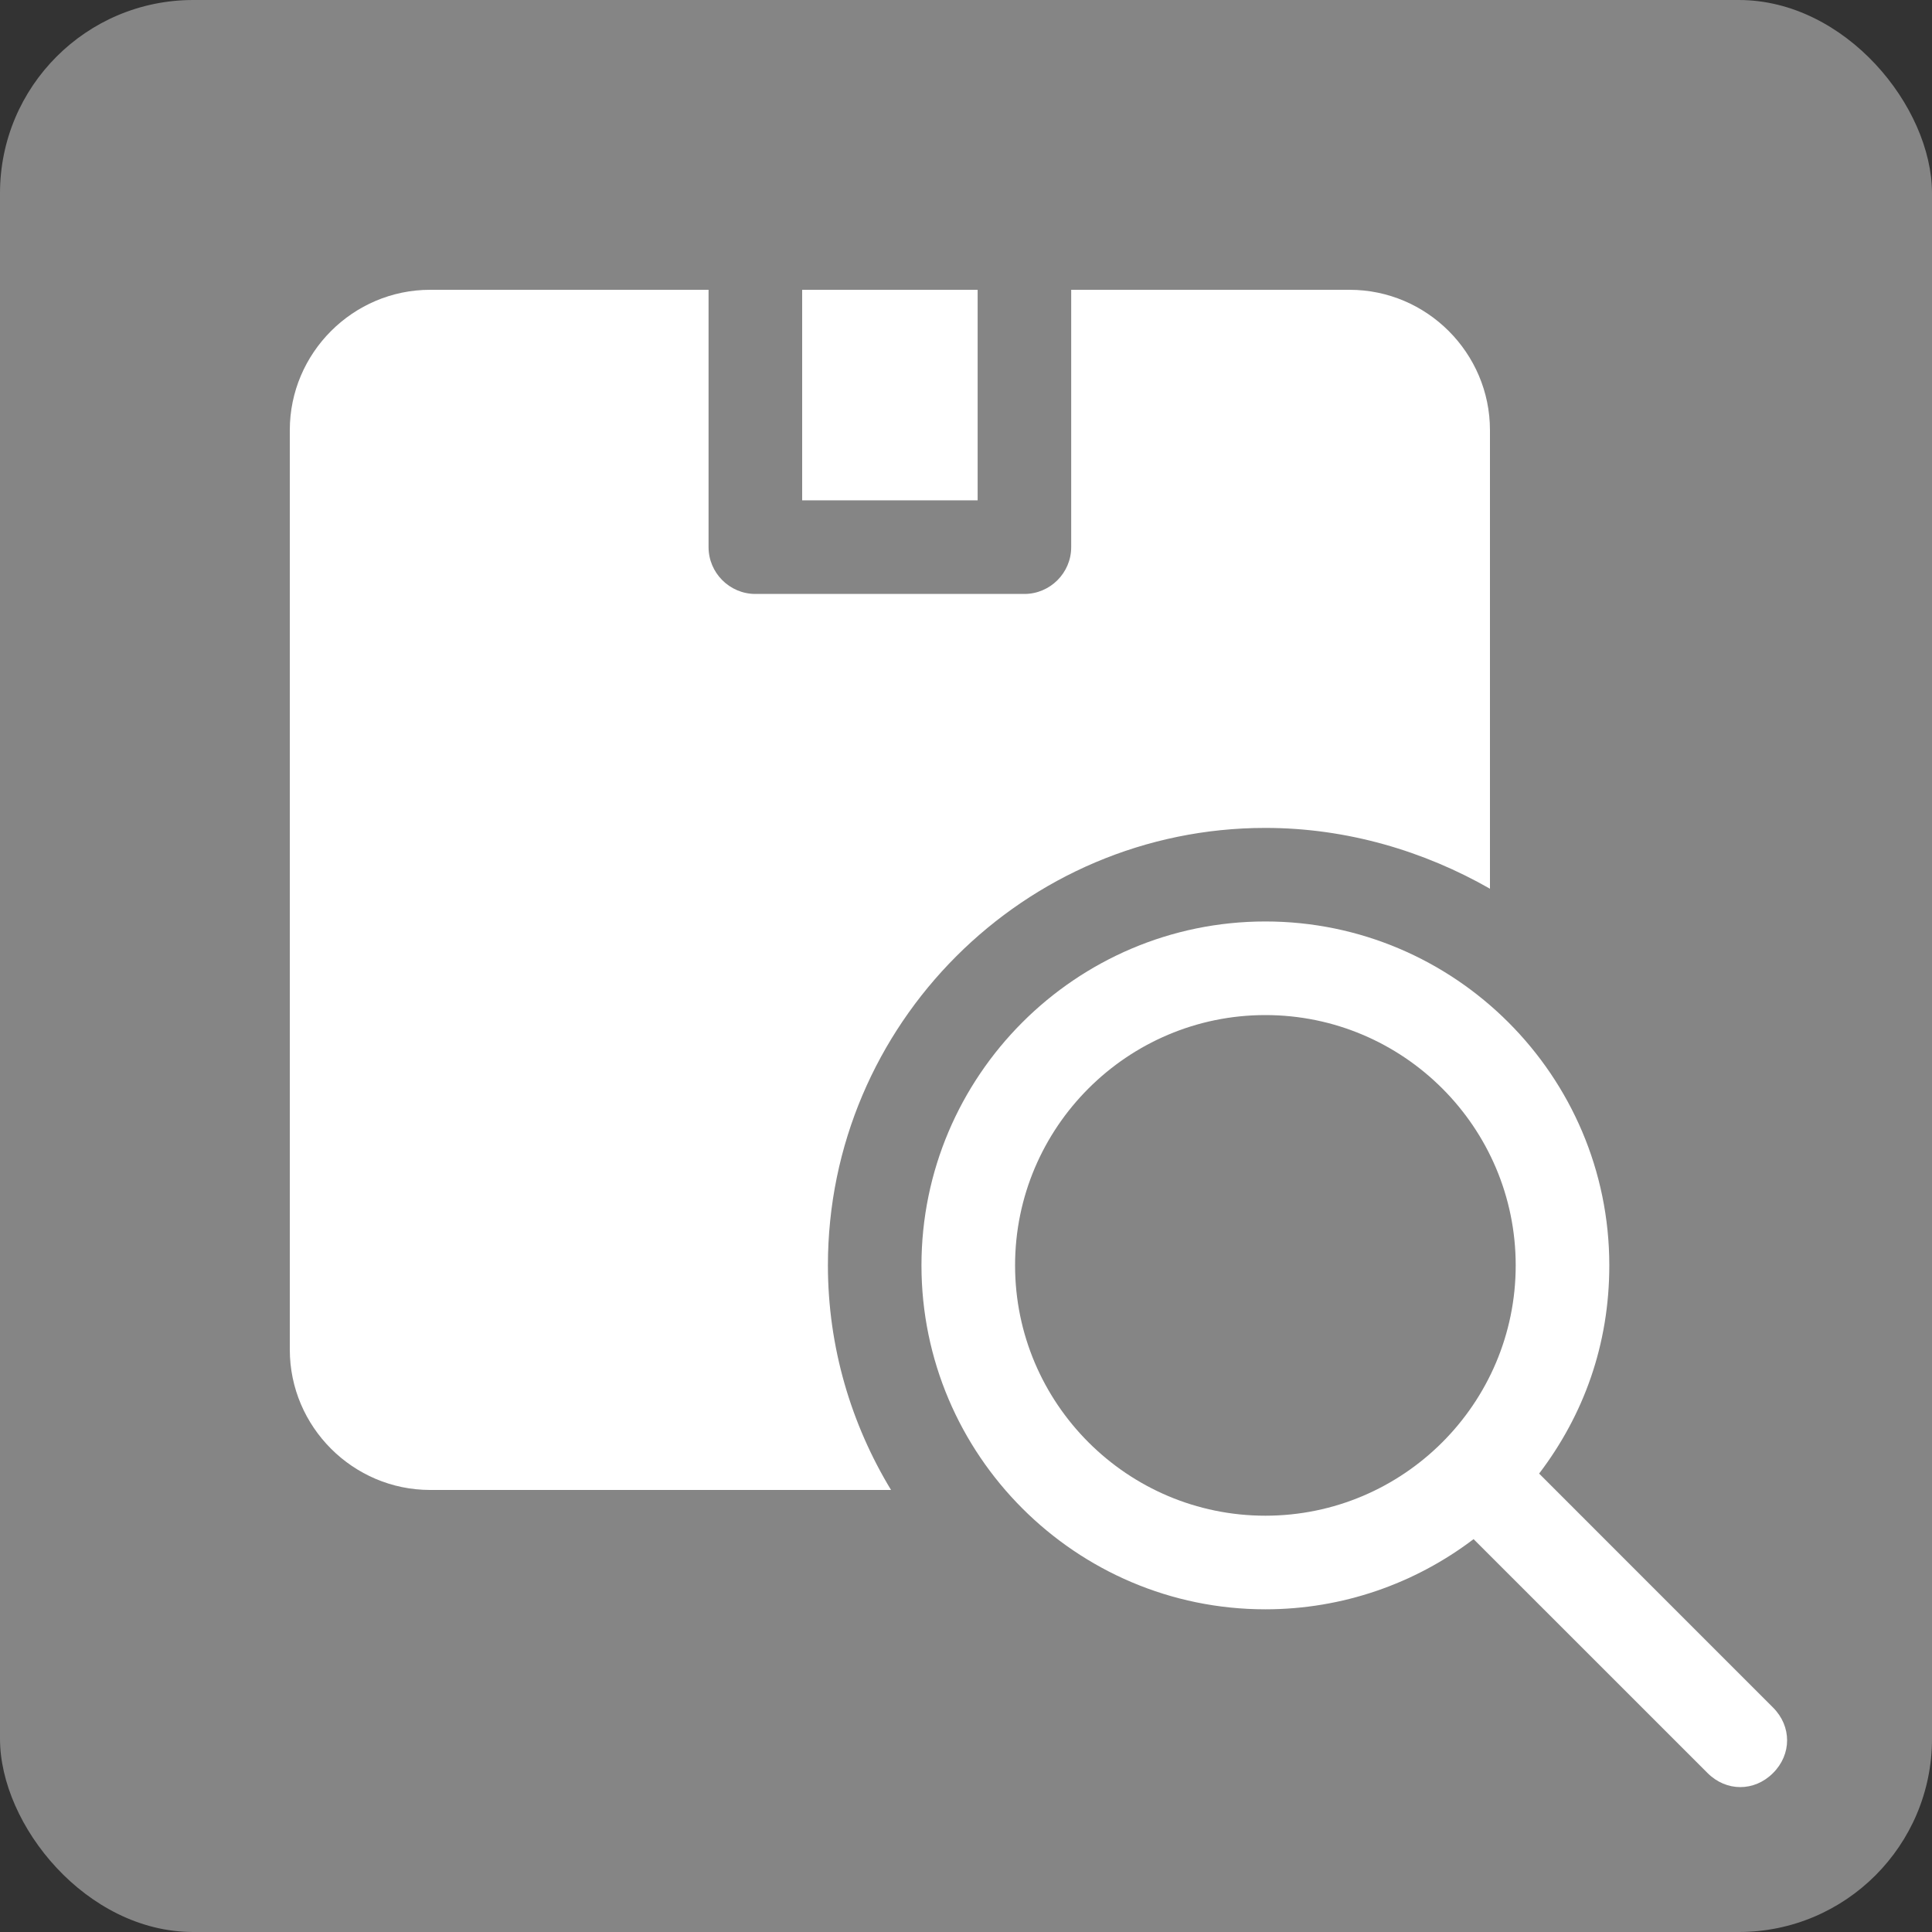 <svg width="40" height="40" viewBox="0 0 40 40" fill="none" xmlns="http://www.w3.org/2000/svg">
<rect x="0" y="0" width="40" height="40" fill="#333333" stroke="none"/>
<rect width="40" height="40" rx="4" fill="white" fill-opacity="0.4"/>
<path d="M36.709 35.353L31.866 30.509C32.786 29.298 33.319 27.845 33.319 26.198C33.319 22.275 30.122 19.078 26.198 19.078C22.275 19.078 19.078 22.275 19.078 26.198C19.078 30.122 22.275 33.319 26.198 33.319C27.797 33.319 29.298 32.786 30.509 31.866L35.353 36.709C35.741 37.097 36.322 37.097 36.709 36.709C37.097 36.322 37.097 35.741 36.709 35.353ZM26.198 31.381C23.341 31.381 21.016 29.056 21.016 26.198C21.016 23.341 23.341 21.016 26.198 21.016C29.056 21.016 31.381 23.341 31.381 26.198C31.381 29.056 29.056 31.381 26.198 31.381Z" fill="white"/>
<path d="M30.848 8.906V18.4C29.492 17.625 27.894 17.141 26.198 17.141C21.209 17.141 17.141 21.209 17.141 26.198C17.141 27.894 17.625 29.492 18.448 30.848H8.906C7.308 30.848 6 29.541 6 27.942V8.906C6 7.308 7.308 6 8.906 6H14.67V11.328C14.67 11.861 15.106 12.297 15.639 12.297H21.209C21.742 12.297 22.178 11.861 22.178 11.328V6H27.942C29.541 6 30.848 7.308 30.848 8.906Z" fill="white"/>
<path d="M16.608 6H20.241V10.359H16.608V6Z" fill="white"/>
</svg>
